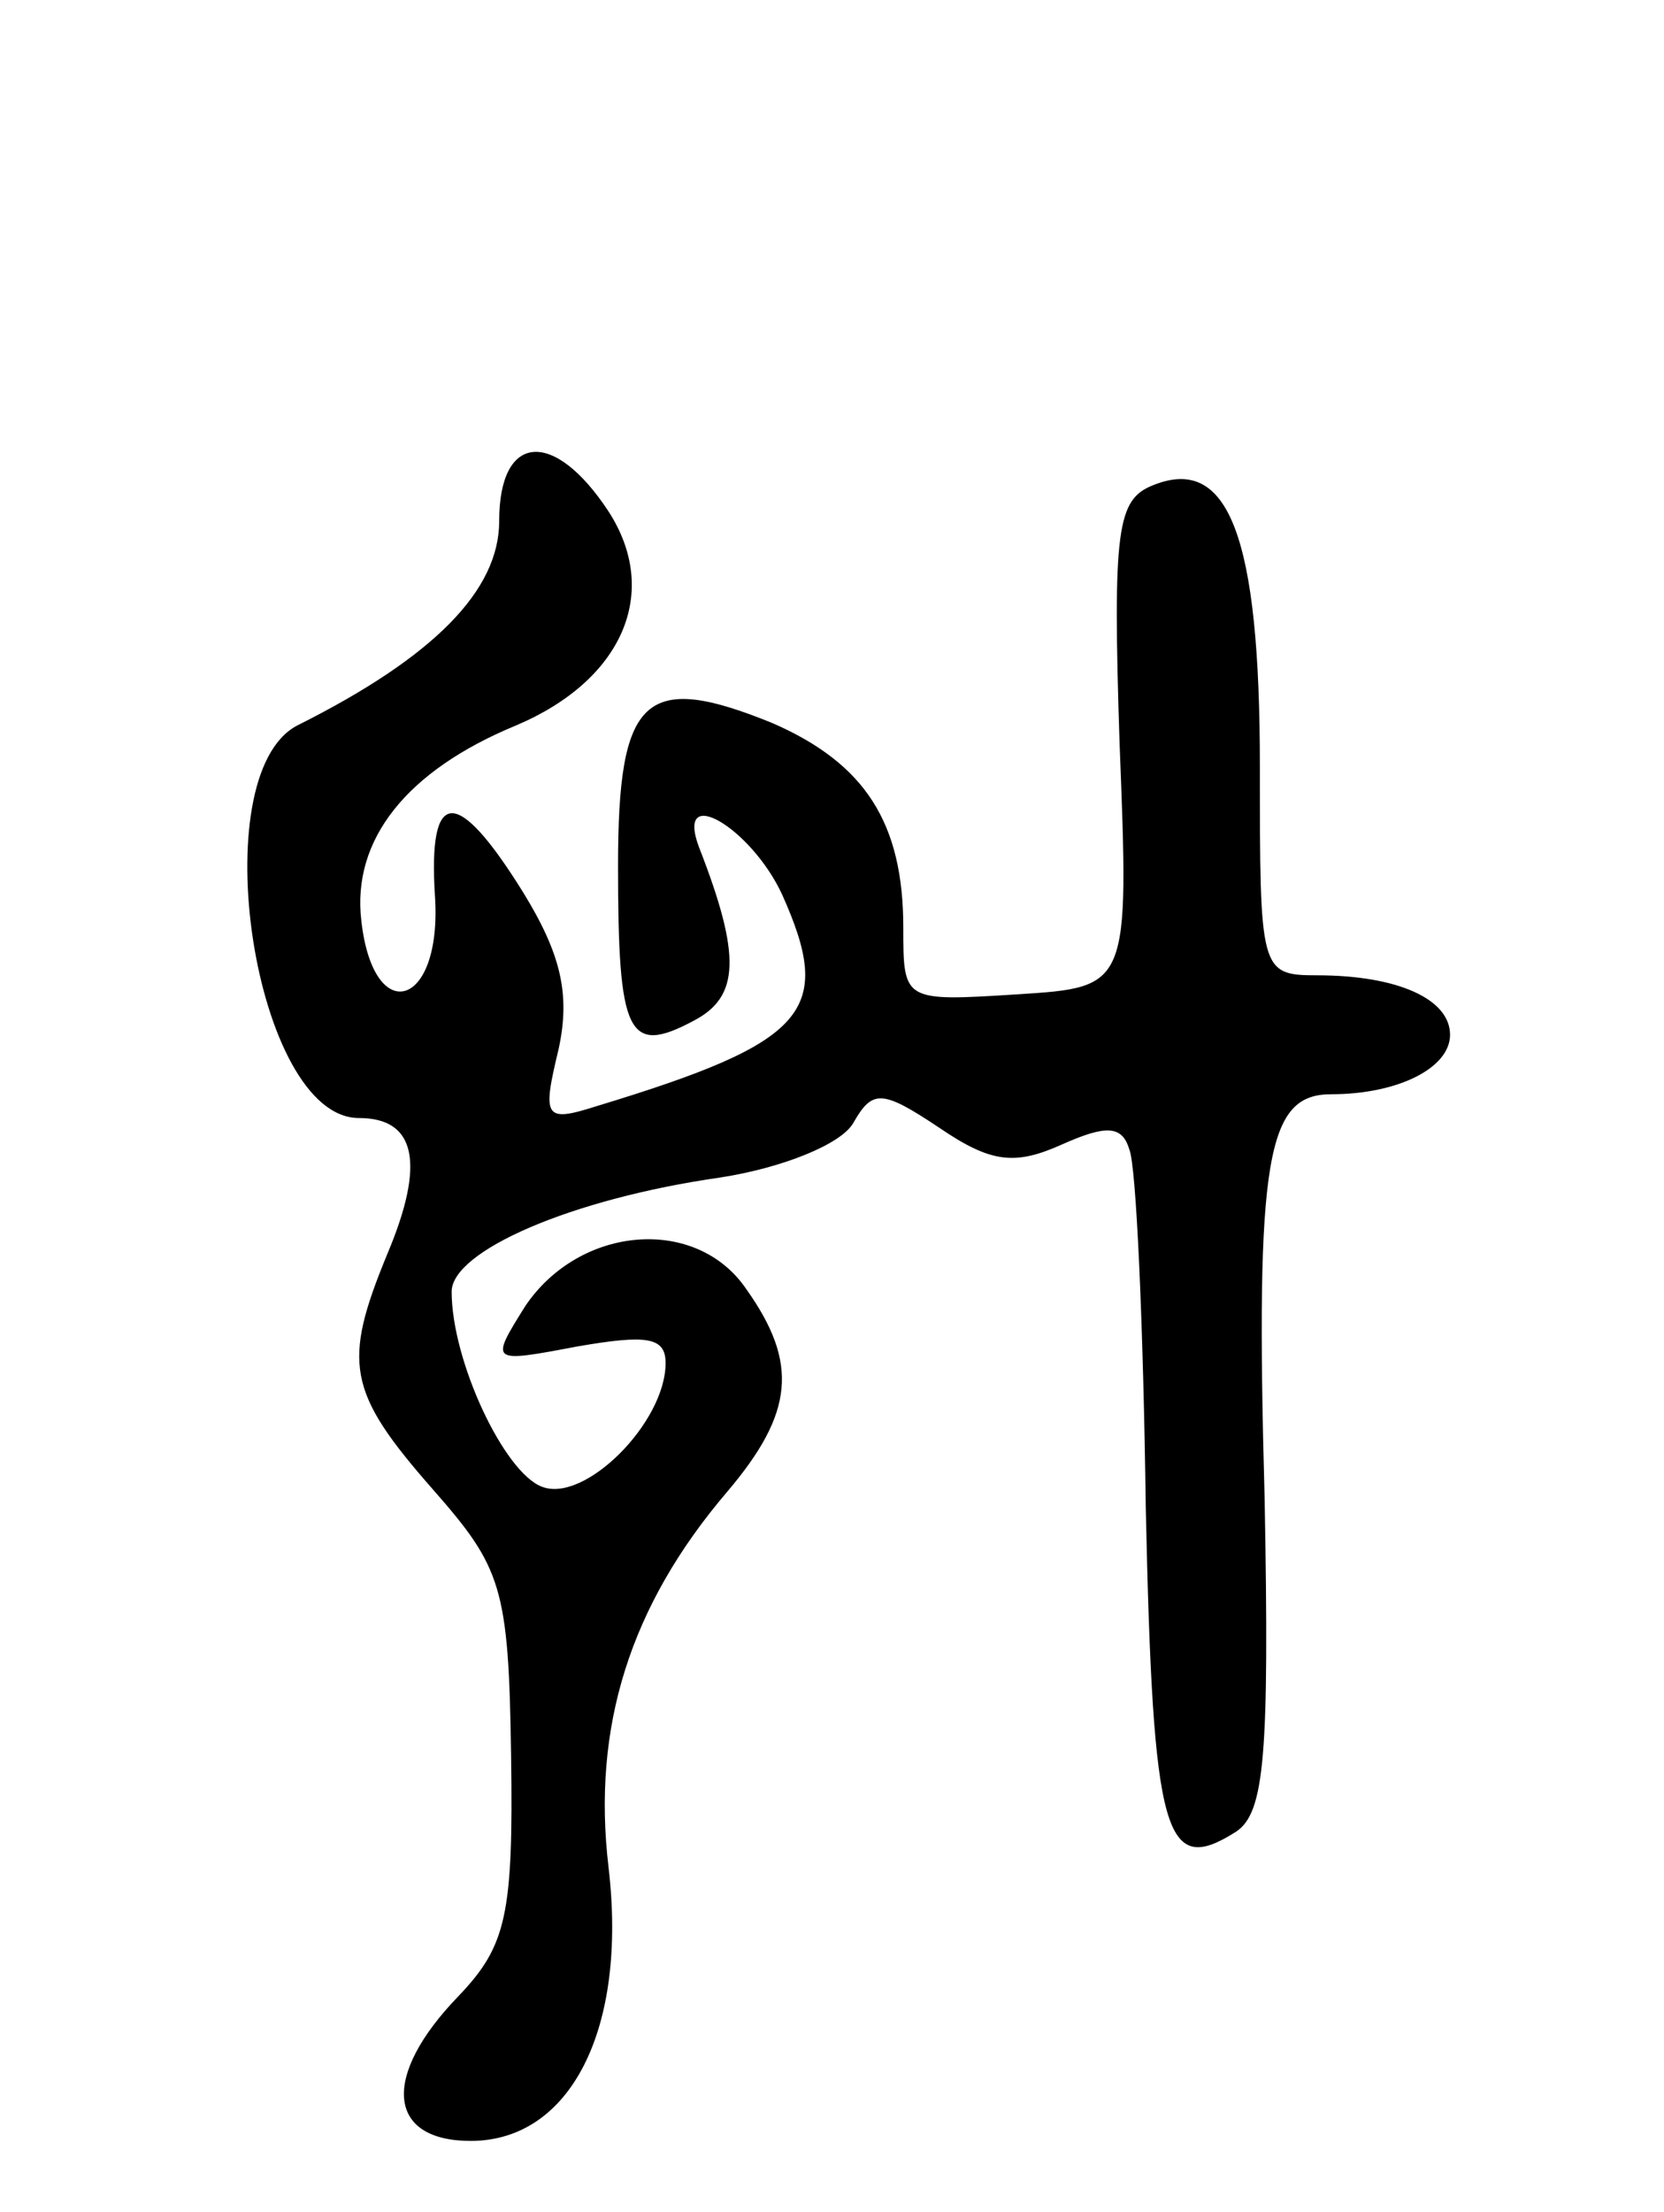 <svg version="1.0" xmlns="http://www.w3.org/2000/svg" width="70" height="93" viewBox="0 0 70 93" ><g transform="translate(0,93) scale(0.1,-0.1)" ><path d="M210 711 c0 -29 -27 -57 -85 -86 -40 -21 -18 -165 26 -165 24 0 28 -19 12 -57 -19 -46 -17 -58 19 -99 29 -33 32 -41 33 -112 1 -67 -2 -80 -22 -101 -33 -34 -30 -61 5 -61 42 0 66 47 58 115 -7 59 9 110 50 158 28 33 30 54 8 85 -21 31 -70 27 -93 -7 -15 -24 -15 -24 22 -17 29 5 37 4 37 -7 0 -25 -34 -59 -52 -52 -16 6 -38 53 -38 82 0 17 50 39 113 48 26 4 51 14 56 23 8 14 12 14 36 -2 22 -15 32 -16 52 -7 18 8 25 8 28 -2 3 -6 6 -75 7 -151 3 -139 8 -155 38 -136 12 8 14 32 12 140 -4 144 1 170 28 170 28 0 50 11 50 25 0 15 -22 25 -56 25 -24 0 -24 2 -24 88 0 96 -13 131 -45 118 -15 -6 -17 -18 -14 -109 4 -102 4 -102 -43 -105 -48 -3 -48 -3 -48 28 0 44 -16 69 -55 86 -54 22 -65 11 -65 -60 0 -71 4 -80 32 -65 19 10 20 27 2 73 -10 27 22 8 35 -20 22 -49 11 -62 -78 -89 -22 -7 -23 -5 -16 24 5 23 1 40 -15 66 -28 45 -40 44 -37 -2 3 -47 -26 -55 -31 -10 -4 34 19 63 65 82 45 19 61 56 39 90 -23 35 -46 33 -46 -4z"/></g></svg> 
